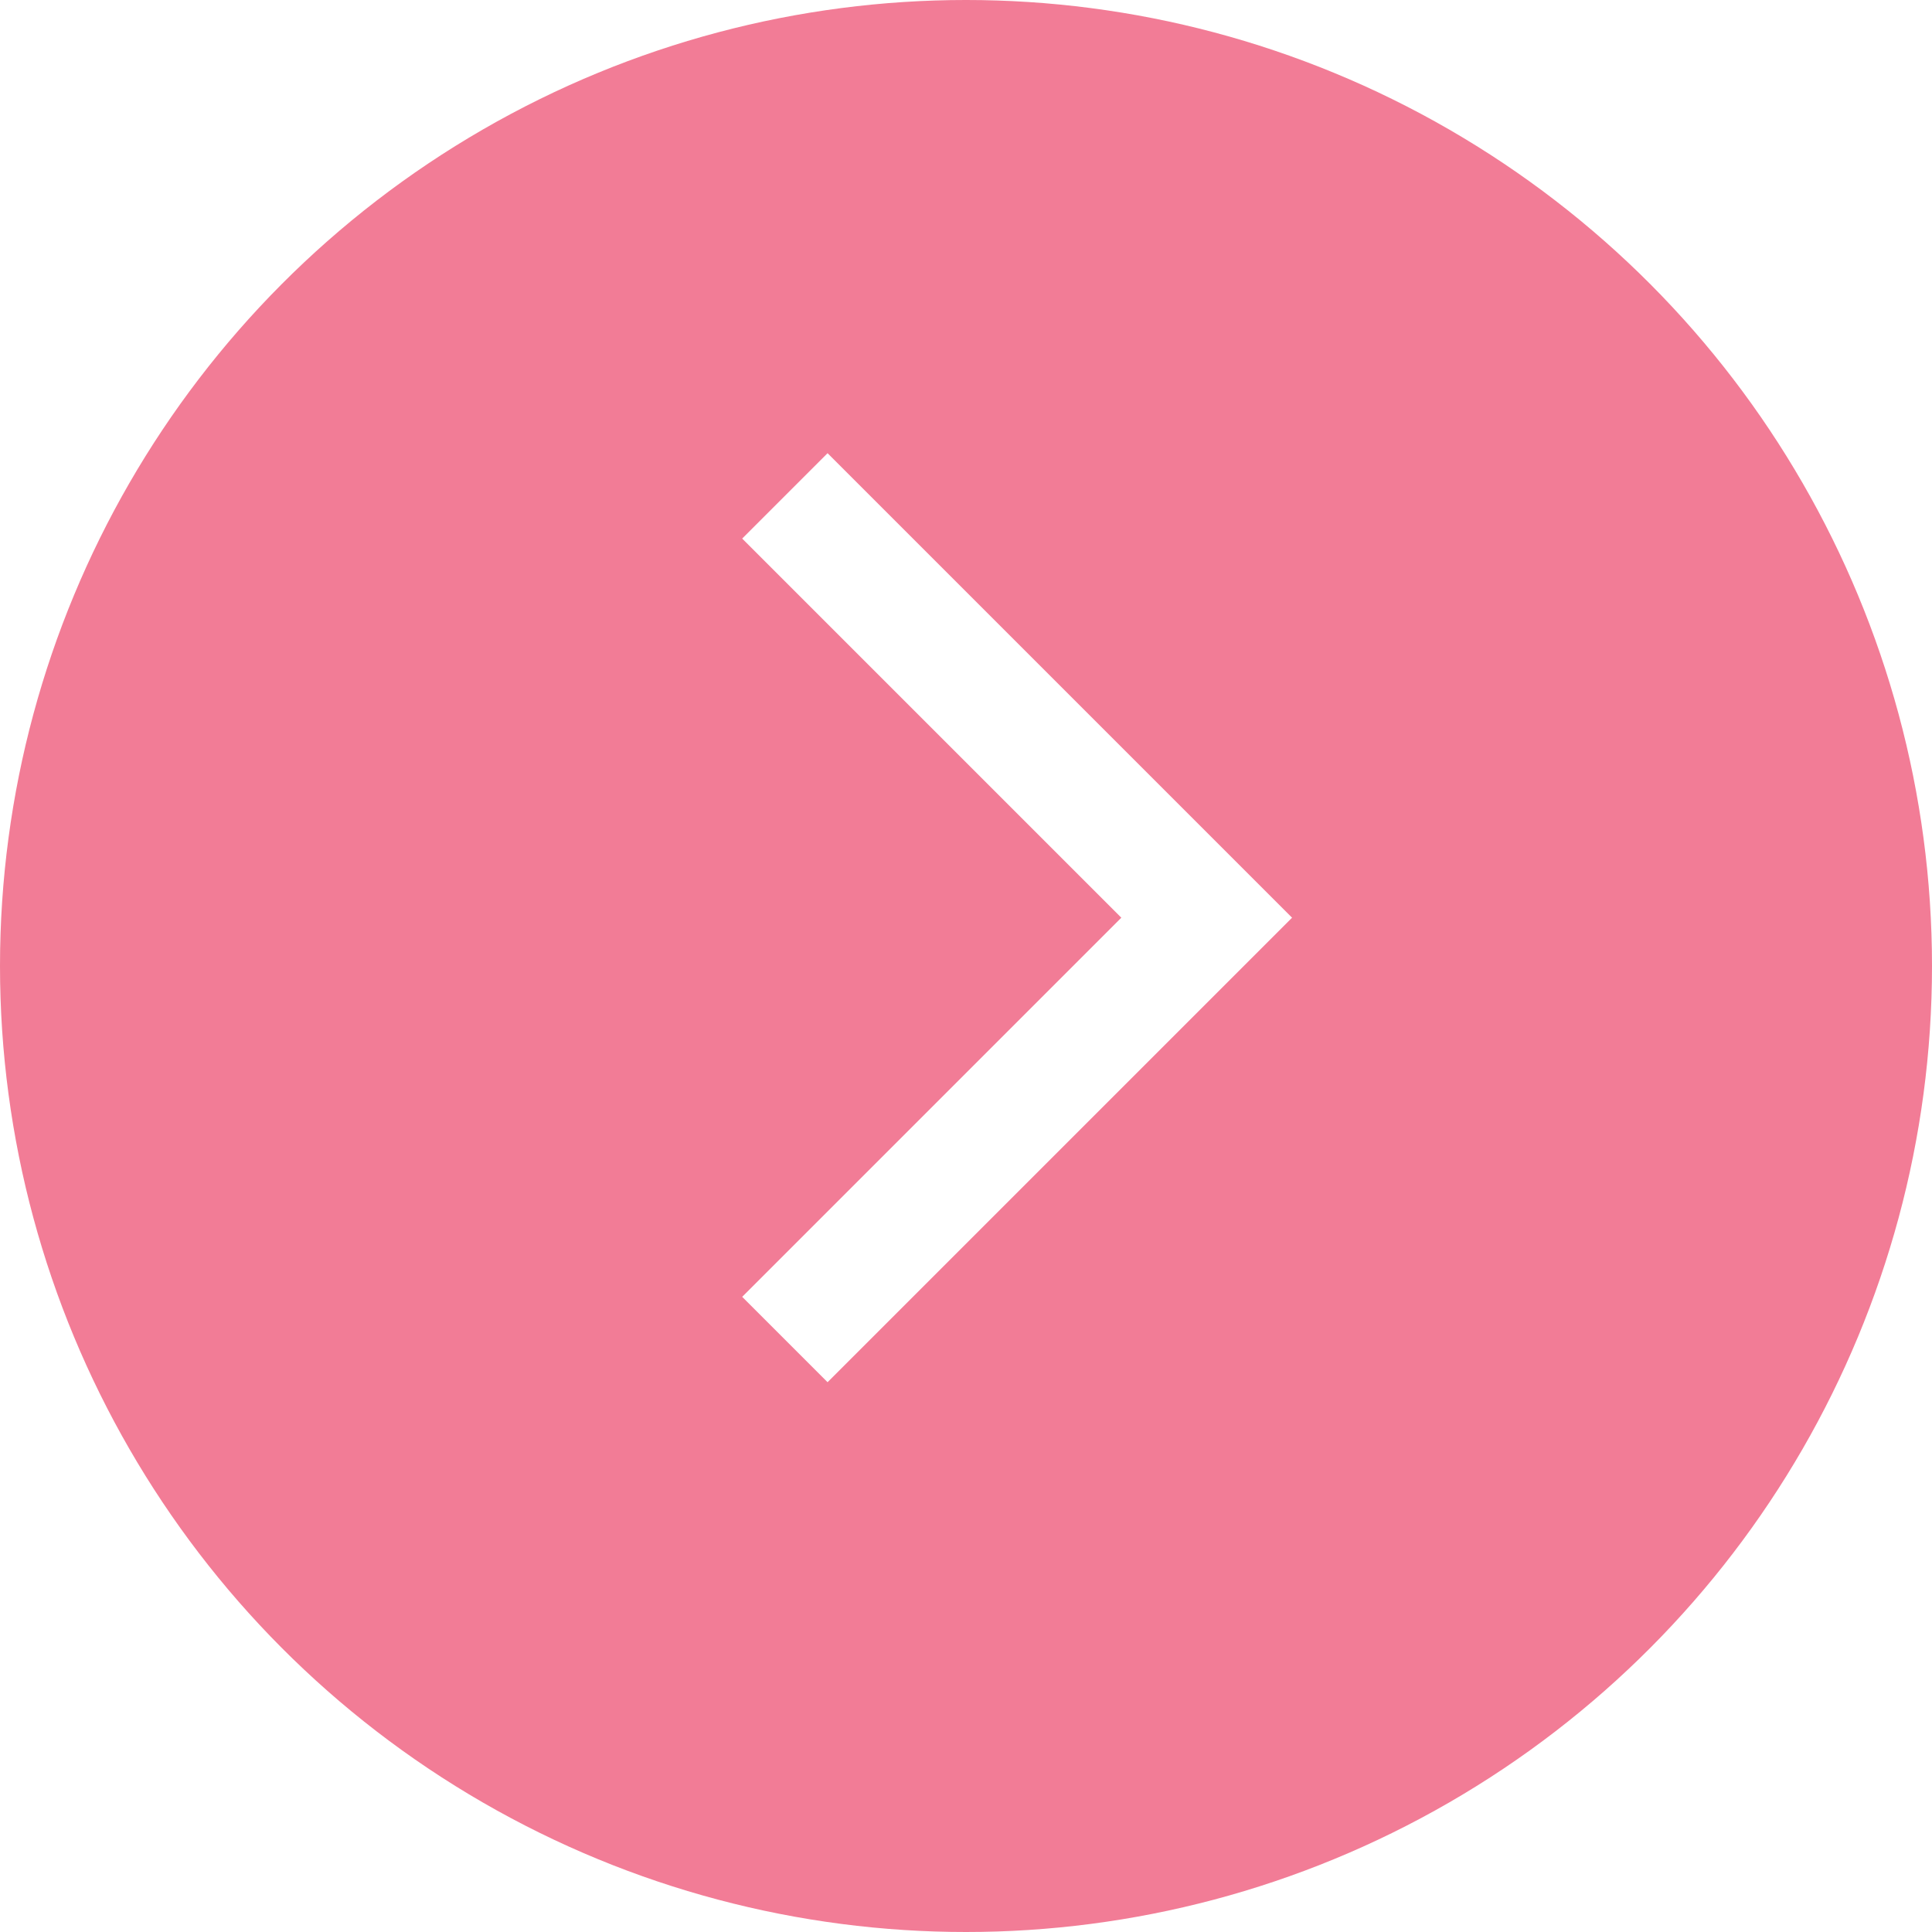 <svg xmlns="http://www.w3.org/2000/svg" width="24" height="24" viewBox="0 0 24 24"><defs><style>.\38 07b6163-2fcd-47ea-abbd-4980023efa99{fill:#f27c96;}.\30 07e7392-6429-4835-9535-636565ed5138{fill:none;stroke:#fff;stroke-miterlimit:10;stroke-width:1.5px;}</style></defs><title>icon_link</title><g id="f12a4a5c-5c87-4d40-88e9-21d5a08890be" data-name="レイヤー 2"><g id="3776f3a3-13c0-4182-9450-6865c527aac7" data-name="logo trace"><circle class="807b6163-2fcd-47ea-abbd-4980023efa99" cx="12" cy="12" r="12"/><polyline class="007e7392-6429-4835-9535-636565ed5138" points="9.75 6.16 14.99 11.4 9.75 16.64"/></g></g></svg>